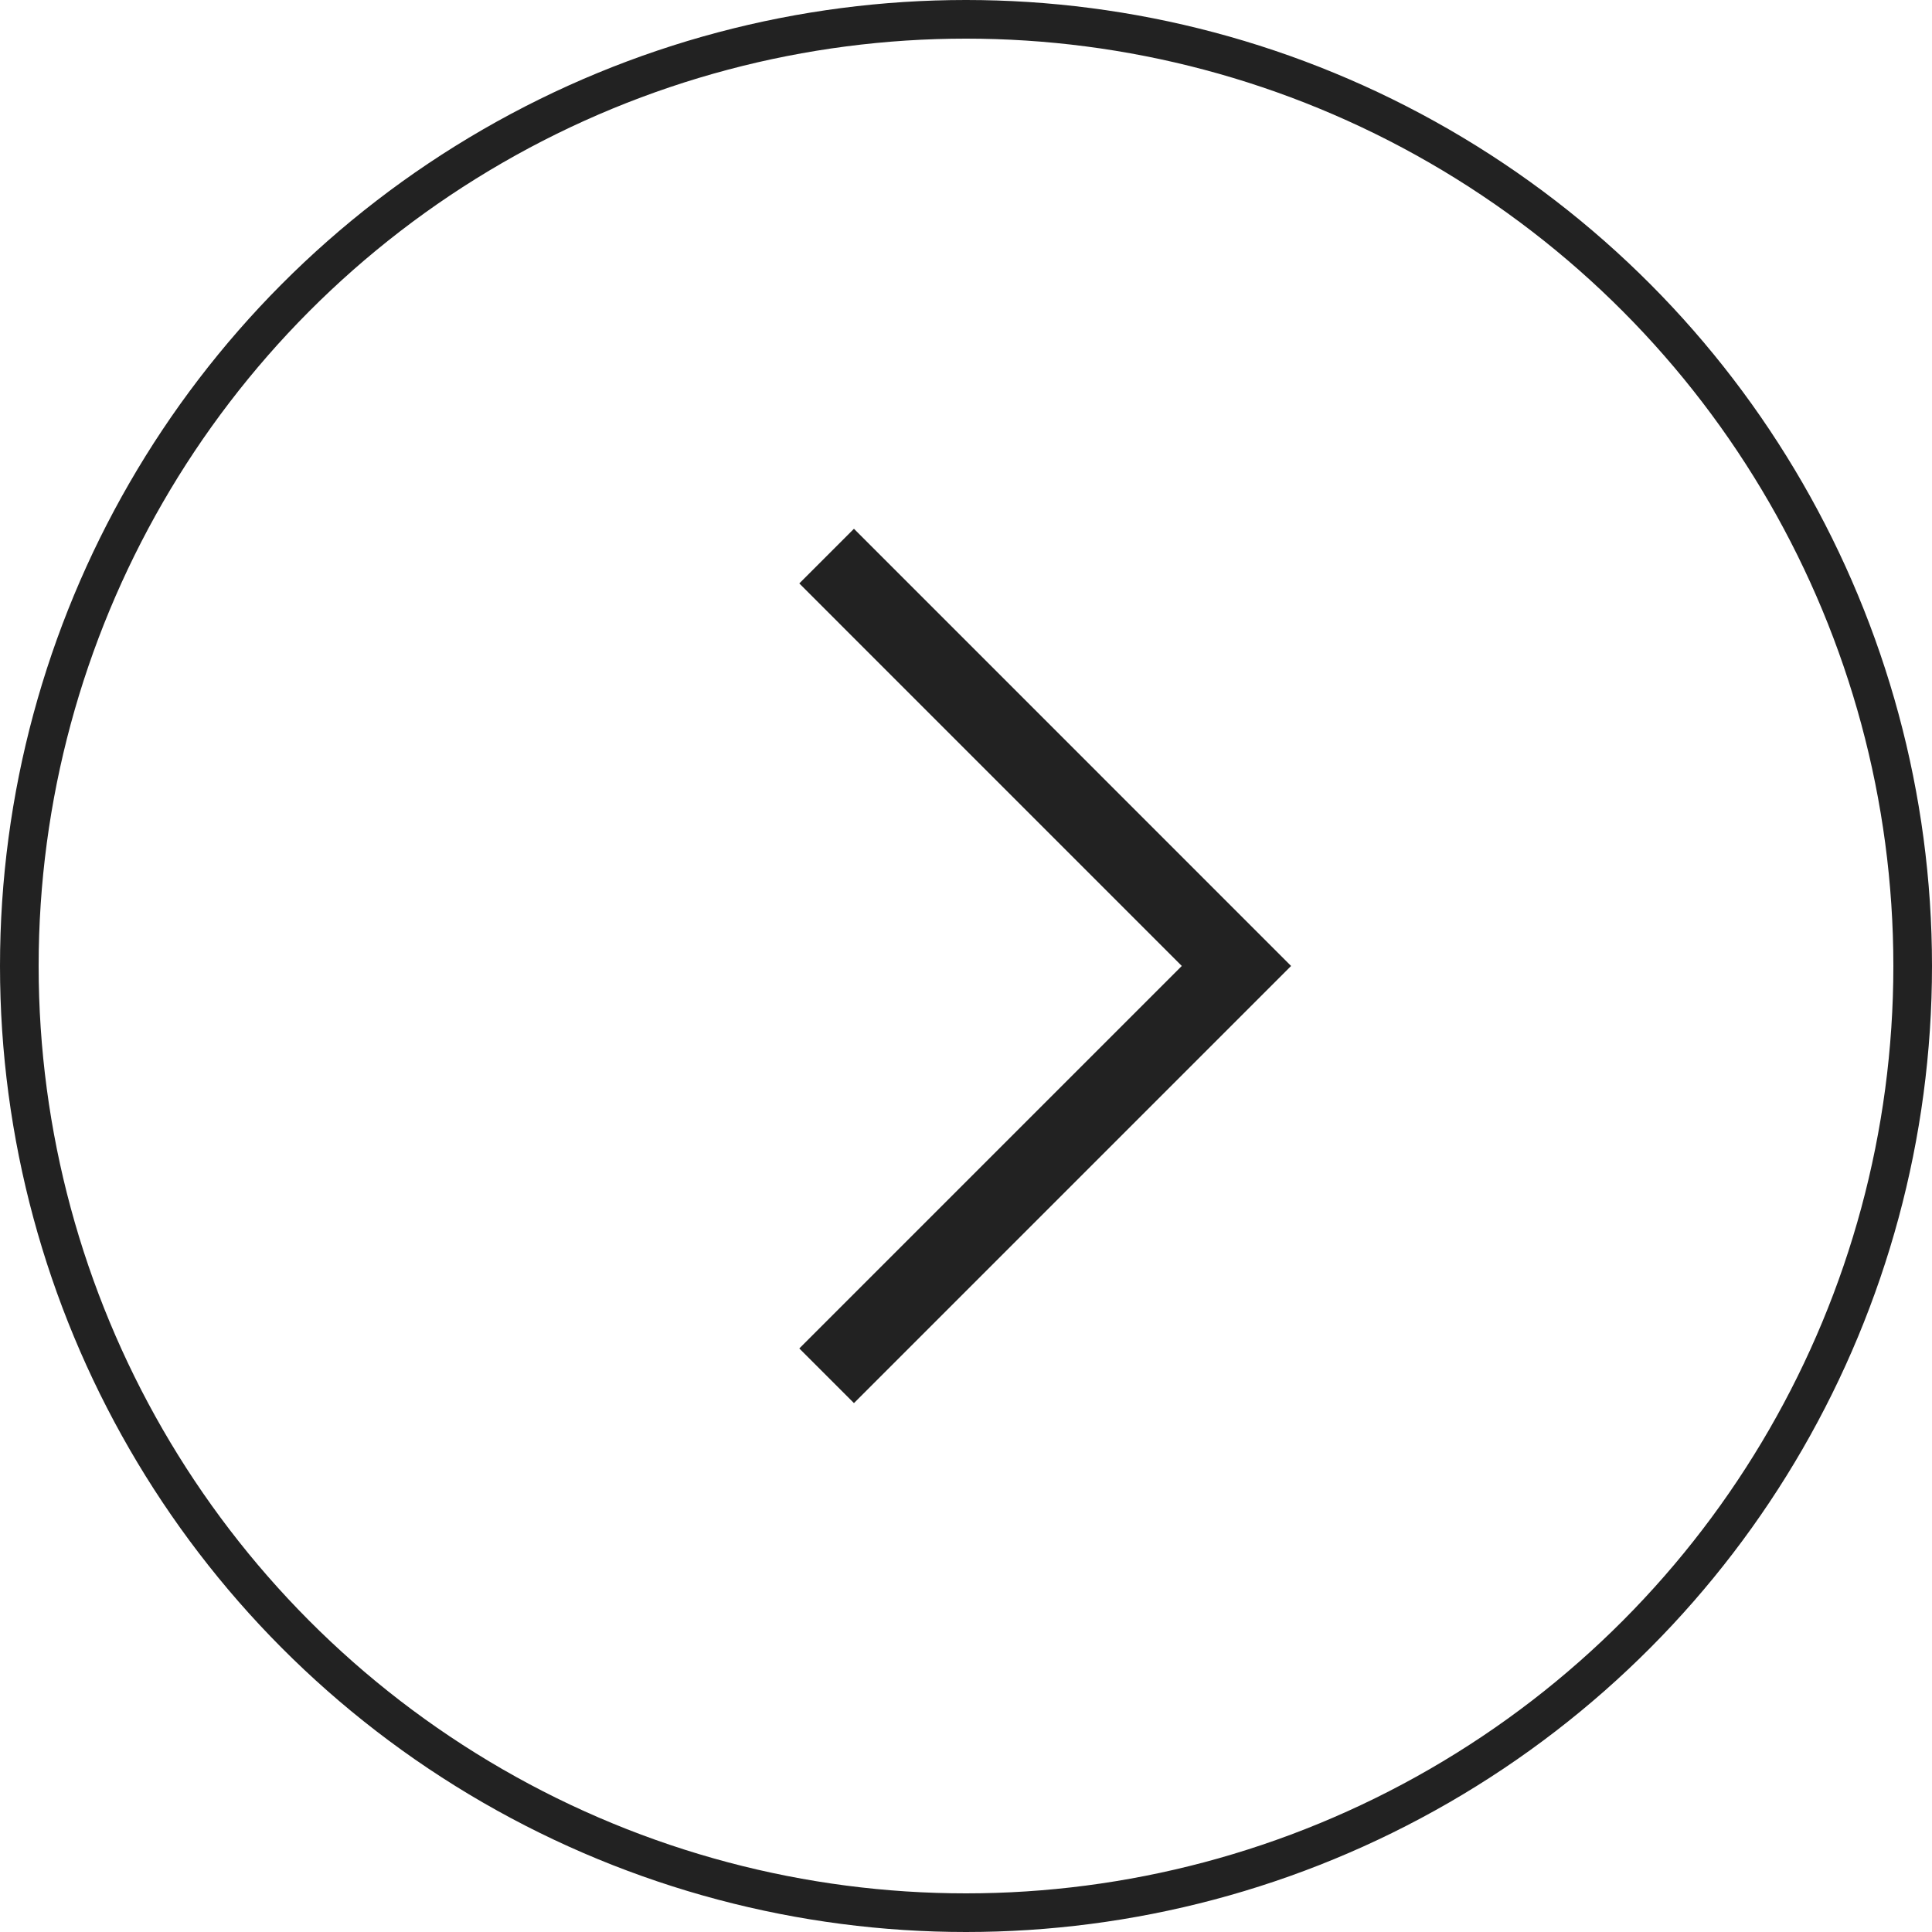 <svg width="50" height="50" viewBox="0 0 50 50" fill="none" xmlns="http://www.w3.org/2000/svg">
<circle cx="25" cy="25" r="24.5" stroke="#222222"/>
<path d="M21.393 35.605L31.999 24.999L21.393 14.392" stroke="#222222" stroke-width="2"/>
</svg>
